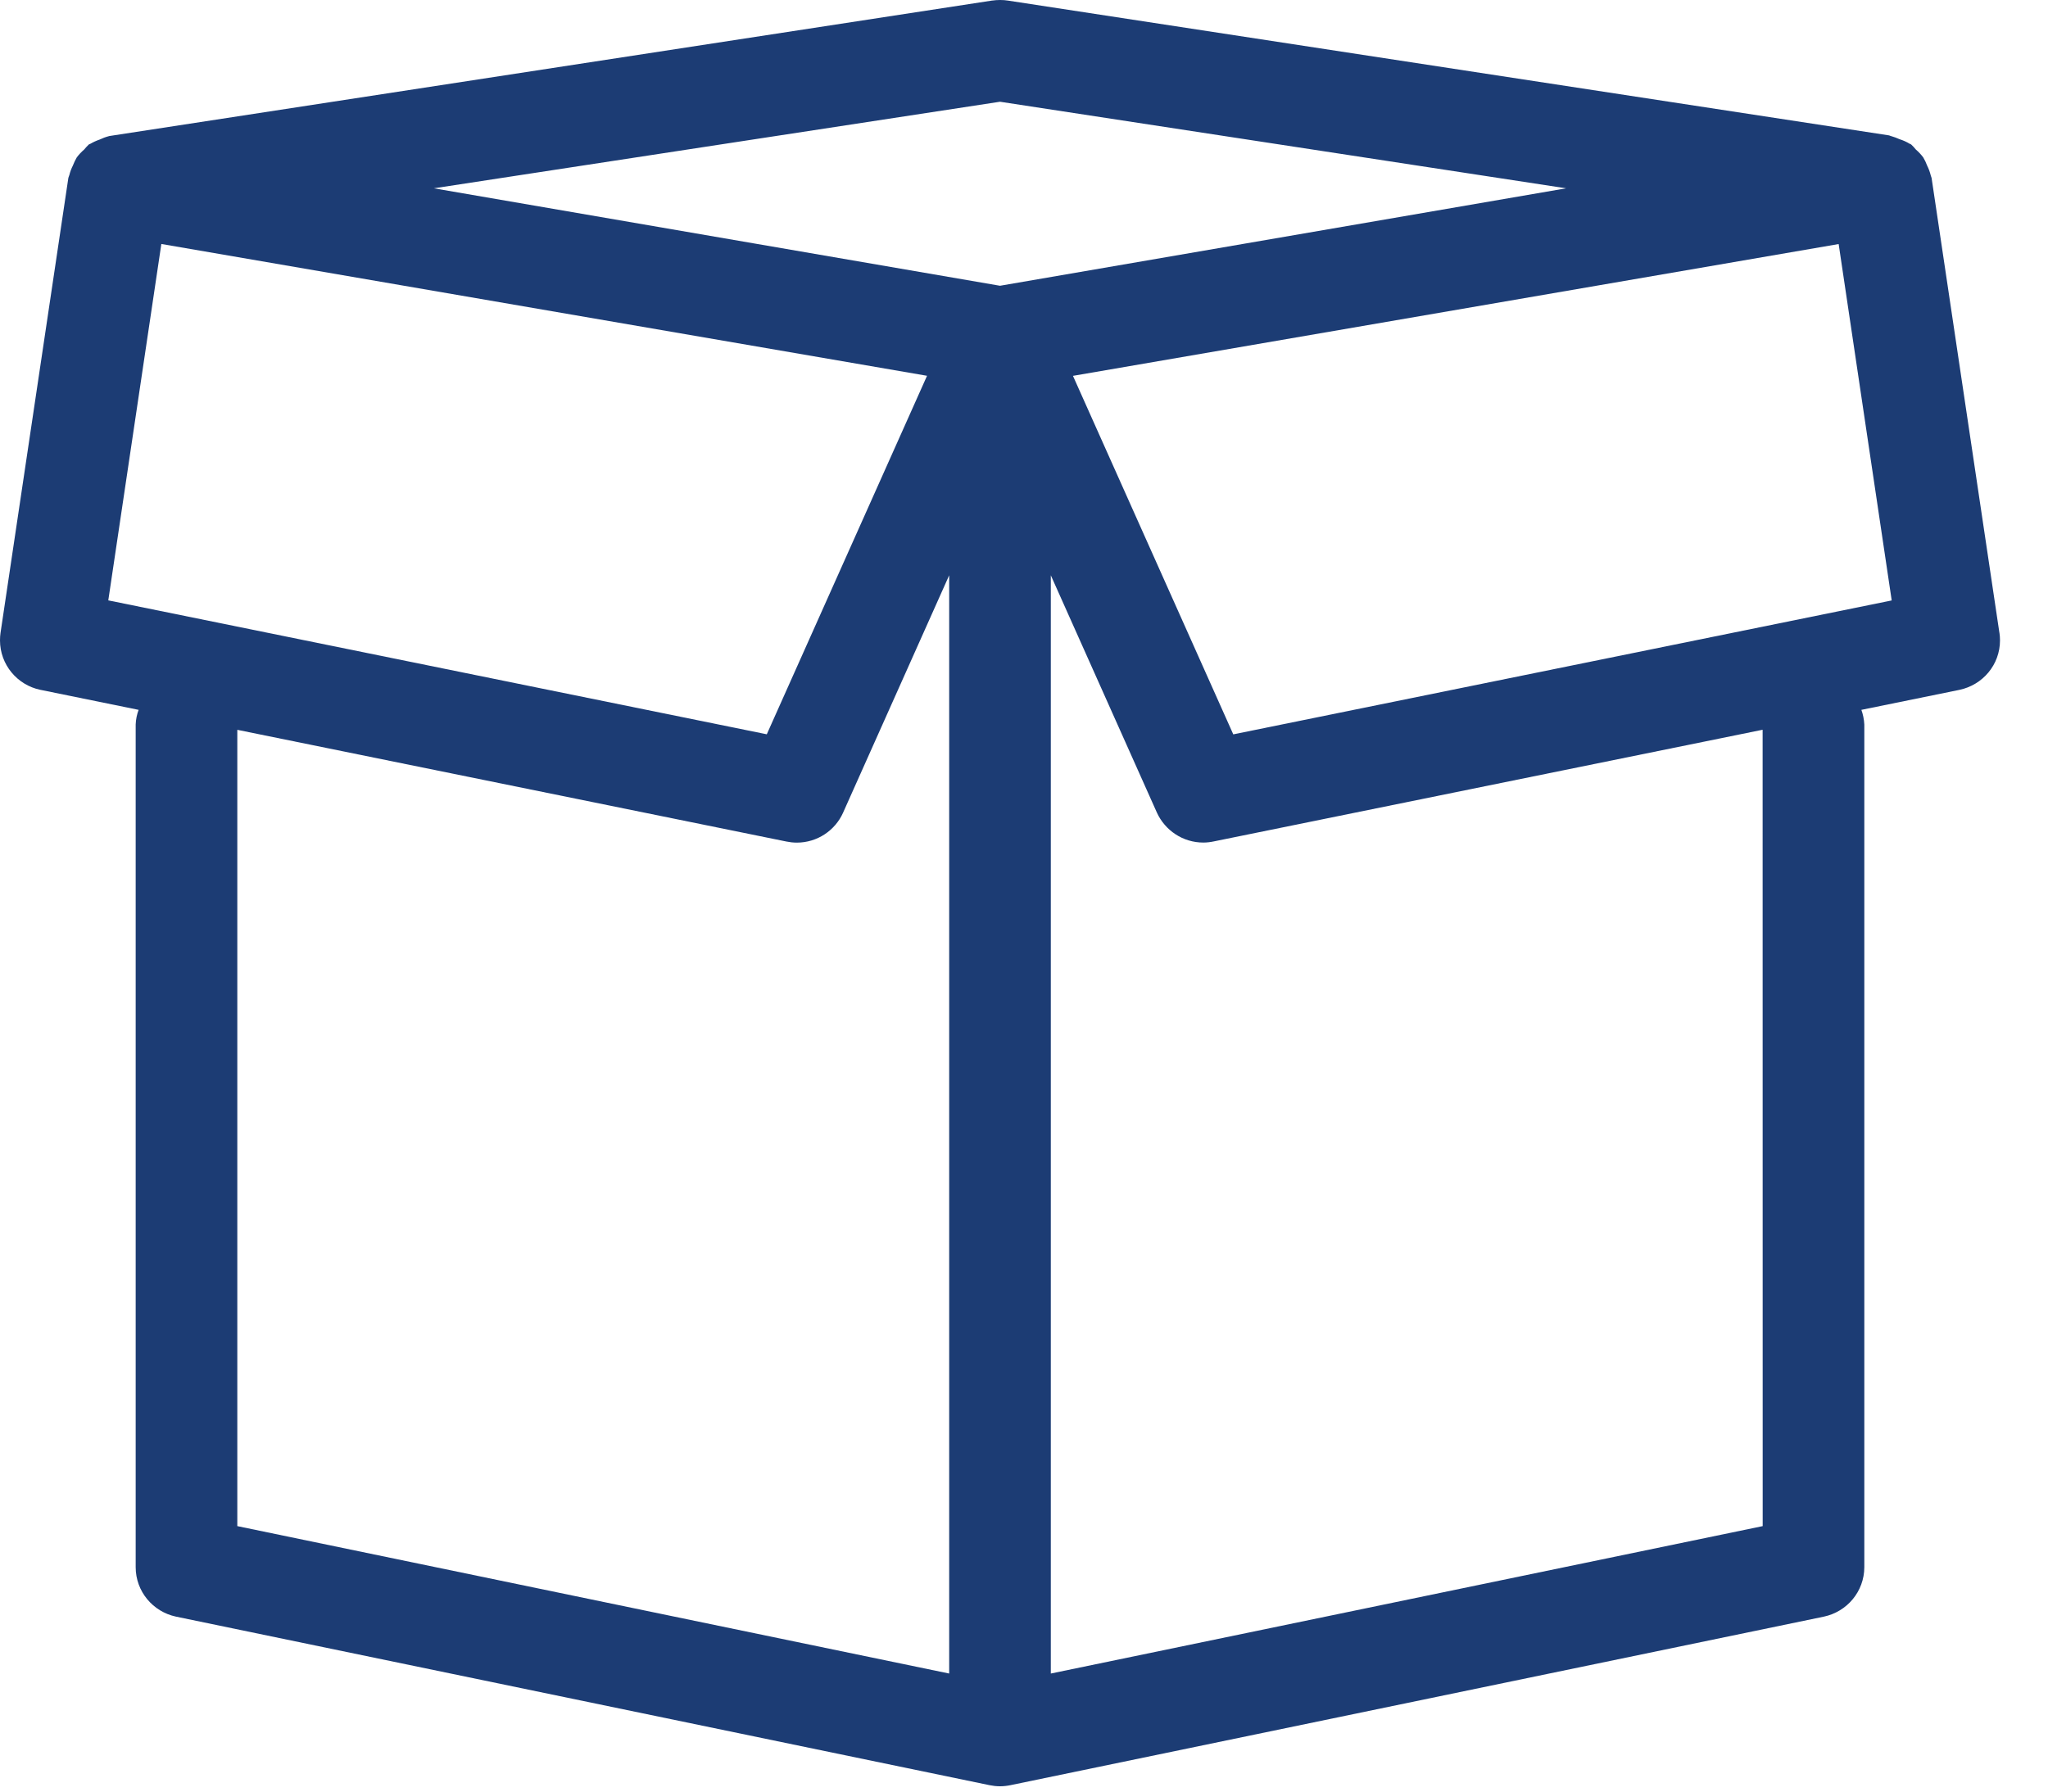 <?xml version="1.0" encoding="utf-8"?>
<svg xmlns="http://www.w3.org/2000/svg" fill="none" height="100%" overflow="visible" preserveAspectRatio="none" style="display: block;" viewBox="0 0 32 28" width="100%">
<path d="M30.181 2.781C30.179 2.768 30.171 2.758 30.169 2.745C30.154 2.685 30.135 2.634 30.11 2.585L30.112 2.589C30.094 2.541 30.074 2.499 30.05 2.459L30.052 2.462C30.017 2.415 29.979 2.375 29.938 2.339L29.936 2.338C29.912 2.308 29.888 2.282 29.861 2.257L29.837 2.246C29.79 2.217 29.736 2.193 29.679 2.175L29.674 2.173C29.638 2.156 29.596 2.141 29.552 2.128L29.547 2.127L29.517 2.116L15.748 0.009C15.712 0.003 15.669 0 15.627 0C15.585 0 15.542 0.003 15.501 0.009L15.505 0.008L1.708 2.126C1.65 2.141 1.601 2.16 1.553 2.183L1.557 2.181C1.502 2.2 1.455 2.222 1.411 2.248L1.414 2.246L1.389 2.257C1.362 2.282 1.339 2.308 1.317 2.335L1.316 2.336C1.272 2.374 1.233 2.415 1.199 2.461L1.198 2.463C1.177 2.499 1.157 2.541 1.14 2.584L1.138 2.589C1.115 2.634 1.096 2.684 1.083 2.738L1.081 2.743C1.078 2.757 1.07 2.767 1.068 2.781L0.008 9.892C0.003 9.926 0 9.966 0 10.008C0 10.388 0.27 10.706 0.63 10.781L0.636 10.782L2.166 11.094C2.14 11.162 2.123 11.241 2.12 11.323V11.325V24.493C2.12 24.872 2.389 25.188 2.747 25.265L2.752 25.266L15.463 27.9C15.512 27.91 15.568 27.917 15.625 27.917C15.682 27.917 15.738 27.91 15.792 27.899L15.787 27.9L28.497 25.266C28.861 25.189 29.129 24.872 29.13 24.493V11.325C29.126 11.241 29.109 11.162 29.082 11.088L29.084 11.094L30.614 10.782C30.98 10.706 31.25 10.389 31.25 10.008C31.25 9.967 31.247 9.927 31.241 9.887L31.241 9.892L30.181 2.781ZM15.625 1.59L24.471 2.943L15.625 4.466L6.779 2.943L15.625 1.59ZM2.521 3.813L14.485 5.873L11.981 11.476L1.692 9.383L2.521 3.813ZM3.708 11.406L12.288 13.152C12.337 13.162 12.393 13.169 12.45 13.169C12.771 13.169 13.048 12.978 13.172 12.704L13.174 12.699L14.831 8.991V26.155L3.708 23.851V11.406ZM27.542 23.851L16.419 26.155V8.991L18.076 12.699C18.203 12.977 18.481 13.168 18.802 13.168C18.858 13.168 18.913 13.161 18.966 13.15L18.961 13.151L27.541 11.405L27.542 23.851ZM19.27 11.477L16.765 5.874L28.729 3.814L29.558 9.384L19.27 11.477Z" fill="#1C3C74" id="Vector"/>
</svg>
